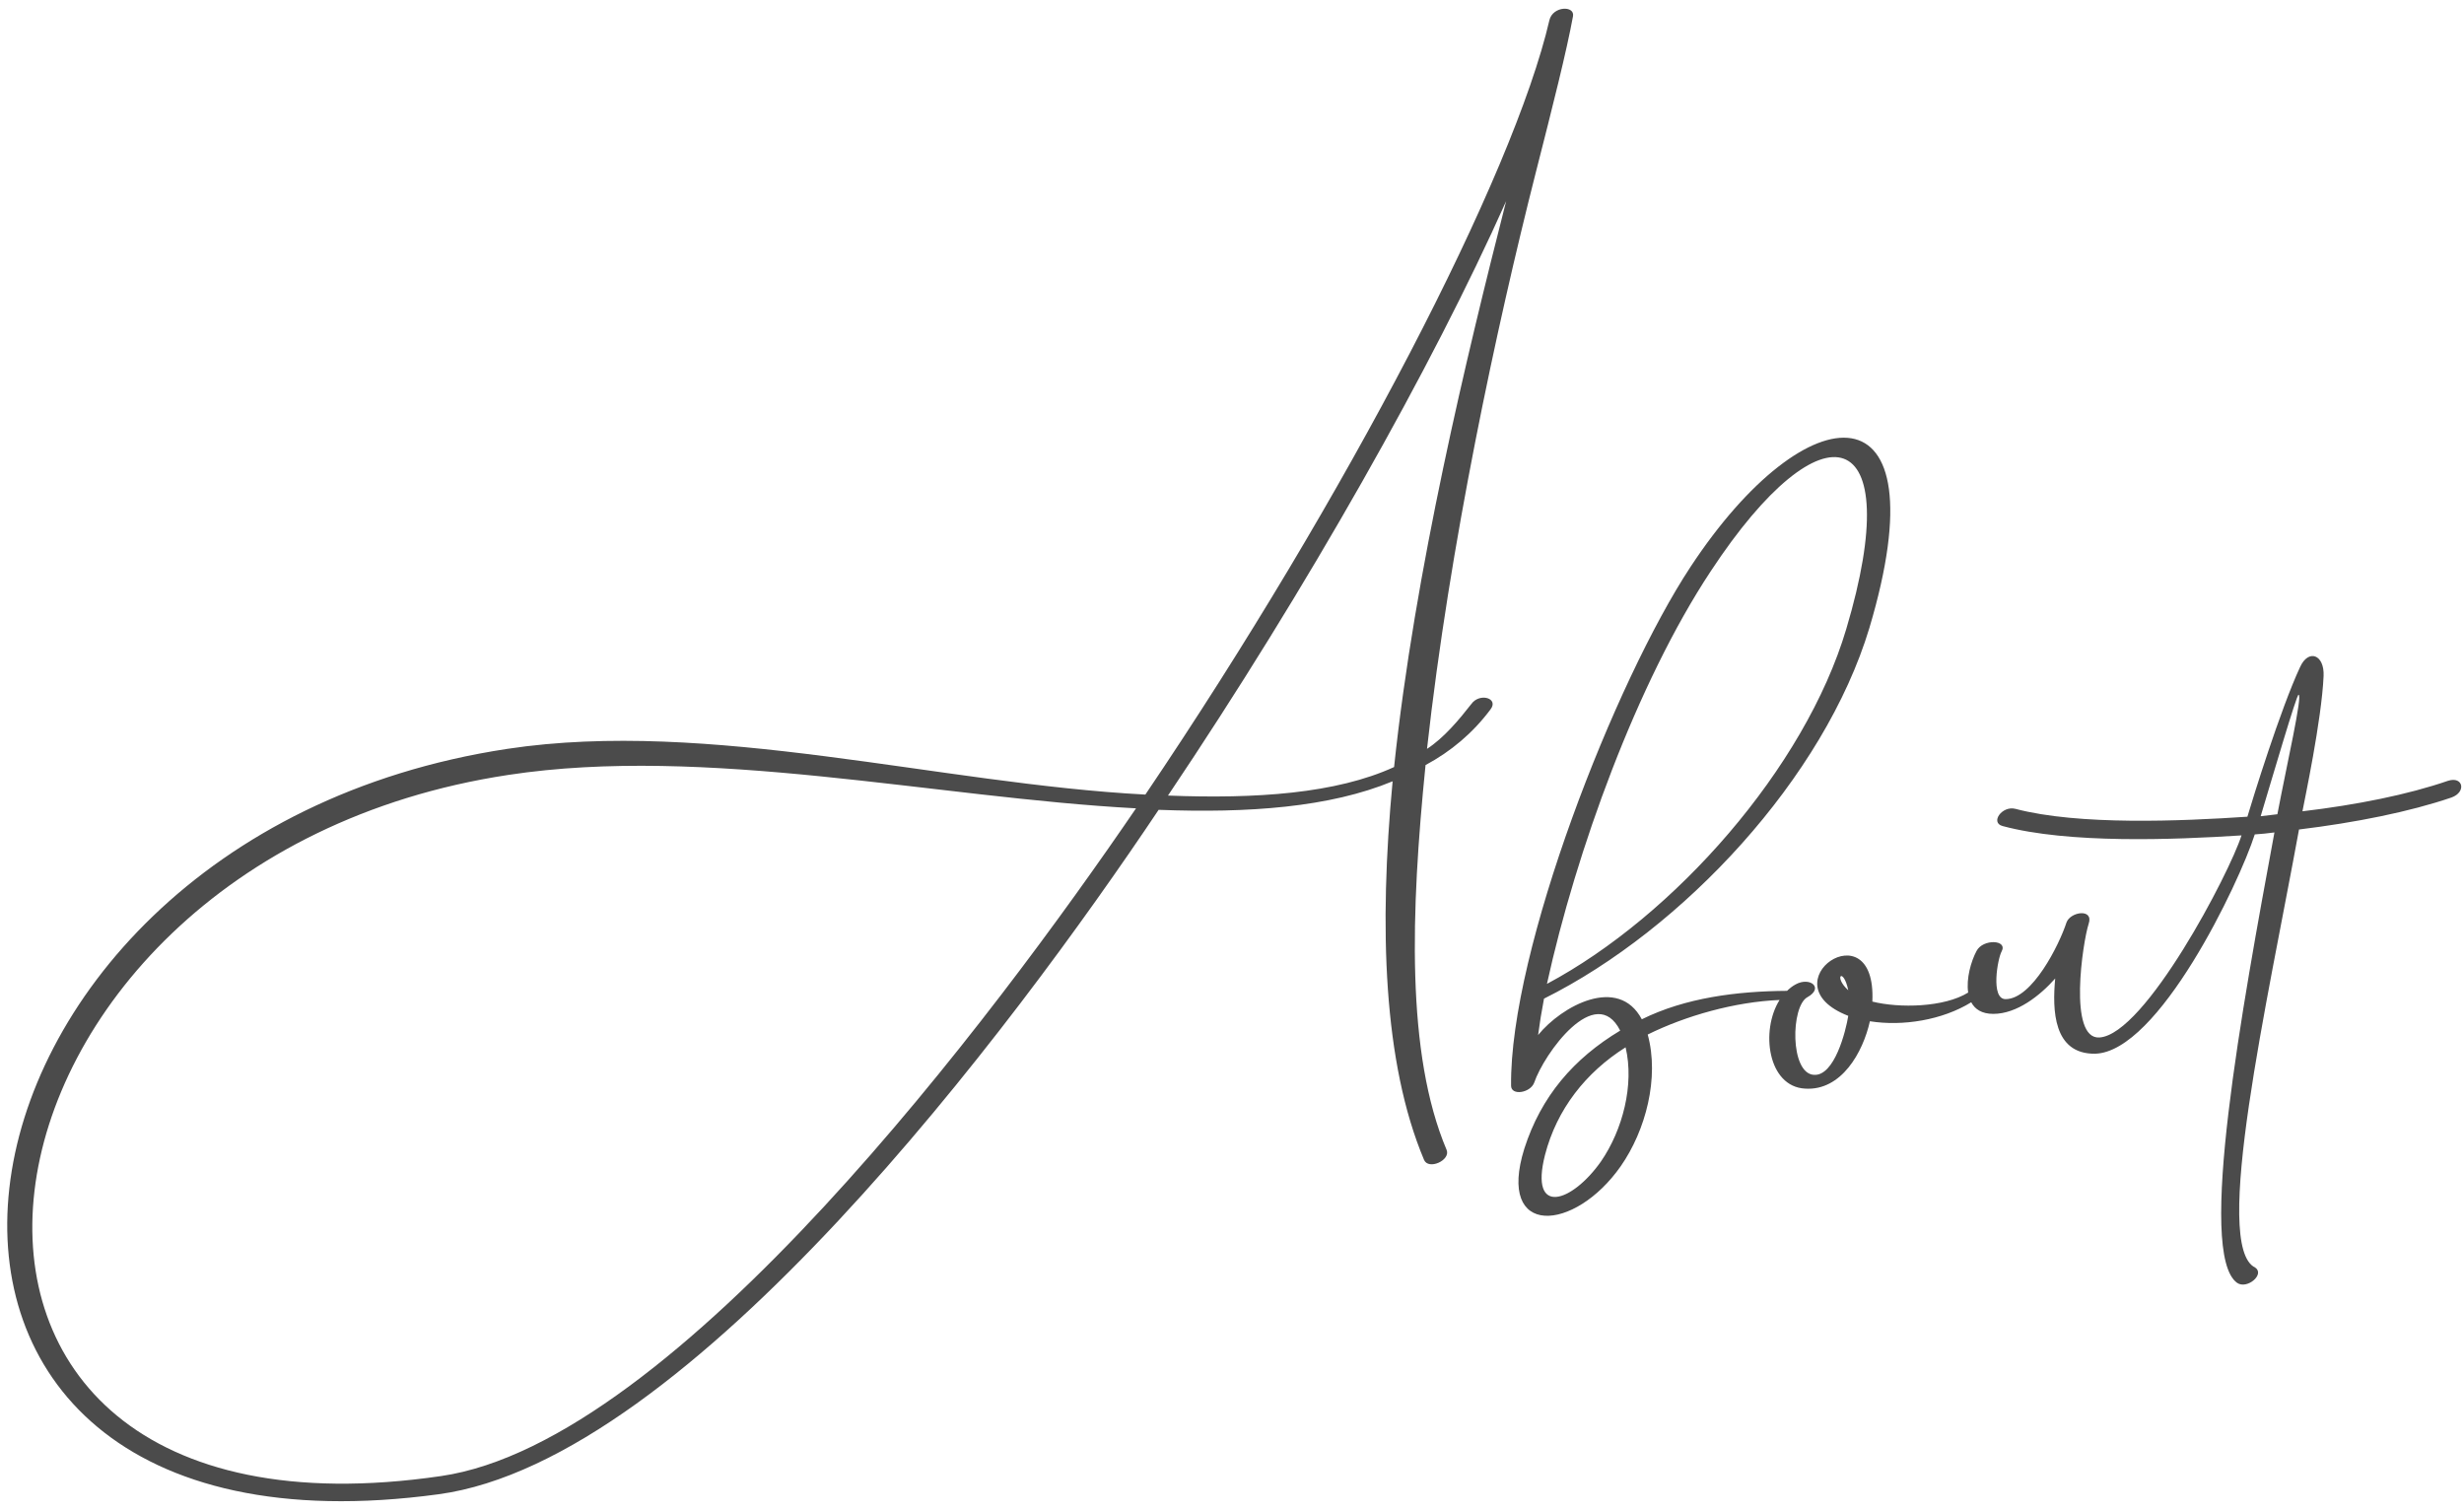 <svg 
 xmlns="http://www.w3.org/2000/svg"
 xmlns:xlink="http://www.w3.org/1999/xlink"
 width="261px" height="160px" viewBox="0 0 261 160">
<path fill-rule="evenodd"  fill="rgb(75, 75, 75)"
 d="M259.664,84.475 C255.238,85.985 249.511,87.131 243.523,87.860 C240.191,106.088 234.256,132.077 238.890,134.264 C239.931,134.993 238.004,136.607 236.963,135.878 C232.694,132.805 237.484,106.765 240.920,88.172 C240.191,88.277 239.514,88.328 238.837,88.381 C237.171,93.589 228.632,111.453 221.916,111.609 C217.490,111.661 217.386,106.973 217.698,103.641 C216.084,105.463 213.637,107.390 211.138,107.390 C209.917,107.390 209.194,106.894 208.803,106.161 C205.750,108.048 201.549,108.726 198.069,108.171 C197.340,111.453 195.049,115.567 191.196,115.306 C187.255,115.092 186.458,109.172 188.501,105.918 C183.764,106.111 178.564,107.587 174.535,109.577 C175.785,114.160 174.327,119.733 171.671,123.535 C166.777,130.514 158.499,131.139 161.466,121.660 C163.237,116.140 166.673,112.130 171.619,109.161 C169.016,104.005 163.549,111.609 162.508,114.681 C162.091,115.775 160.061,116.088 160.061,114.994 C159.904,100.672 171.099,72.131 179.065,60.049 C191.405,41.299 205.827,40.310 198.017,66.507 C193.227,82.392 178.284,98.432 163.549,105.776 C163.289,107.130 163.080,108.432 162.924,109.630 C165.423,106.557 171.411,103.276 173.910,107.963 C178.520,105.683 183.967,104.986 189.294,104.950 C189.572,104.684 189.869,104.444 190.207,104.265 C191.717,103.432 193.227,104.630 191.457,105.619 C189.687,106.557 189.582,113.692 192.134,113.848 C194.320,114.004 195.518,109.213 195.778,107.598 C186.927,104.161 198.798,95.984 198.330,106.088 C201.190,106.803 205.940,106.707 208.480,105.131 C208.259,103.658 208.780,101.816 209.368,100.724 C210.045,99.422 212.700,99.526 212.023,100.776 C211.607,101.505 210.826,105.828 212.440,105.828 C215.251,105.828 218.115,100.099 218.896,97.703 C219.312,96.557 221.812,96.193 221.239,97.859 C220.614,99.786 219.052,110.098 222.384,109.890 C227.227,109.577 236.182,92.443 237.432,88.485 C230.194,88.954 219.104,89.370 212.127,87.495 C210.774,87.131 212.075,85.308 213.481,85.673 C220.198,87.443 231.079,86.975 238.056,86.506 C238.629,84.579 241.545,75.152 243.628,70.673 C244.513,68.694 246.231,69.319 246.127,71.611 C245.918,76.298 244.096,84.787 243.888,85.933 C249.615,85.256 255.082,84.162 259.300,82.704 C260.914,82.183 261.278,83.902 259.664,84.475 ZM195.570,66.611 C202.078,44.789 193.123,42.393 181.200,60.518 C173.390,72.340 166.933,90.204 163.861,104.213 C177.347,97.026 191.196,81.350 195.570,66.611 ZM172.192,110.932 C167.975,113.588 164.903,117.494 163.653,122.337 C161.987,128.899 166.517,127.389 169.589,123.014 C171.880,119.681 173.129,114.890 172.192,110.932 ZM195.778,104.890 C195.258,102.390 194.164,103.432 195.778,104.890 ZM243.471,73.590 C243.263,73.590 240.764,82.131 239.462,86.454 L241.232,86.245 C242.222,81.037 243.940,73.538 243.471,73.590 ZM151.157,79.319 C152.927,78.173 154.542,76.246 155.843,74.579 C156.728,73.329 158.811,73.954 157.874,75.152 C155.999,77.652 153.709,79.579 151.001,81.037 C149.439,96.557 148.918,111.609 153.240,121.816 C153.656,122.910 151.313,123.952 150.845,122.858 C146.523,112.598 146.055,98.224 147.513,82.756 C140.848,85.516 132.257,86.141 122.729,85.777 C107.317,108.796 73.057,154.679 46.451,158.273 C-20.611,167.387 -10.145,89.005 53.740,79.319 C75.140,76.089 99.507,83.016 121.323,84.162 C142.722,52.497 160.321,18.540 164.122,2.135 C164.486,0.624 166.829,0.572 166.621,1.718 C165.944,5.416 164.486,11.197 162.664,18.332 C158.551,34.529 153.552,57.705 151.157,79.319 ZM53.845,82.079 C-6.709,91.245 -17.070,165.668 46.712,156.346 C71.599,152.752 105.443,107.442 120.334,85.620 C98.986,84.475 74.723,78.902 53.845,82.079 ZM123.718,84.266 C133.038,84.631 141.525,84.058 147.669,81.246 C149.856,60.465 155.375,37.654 159.540,21.301 C151.730,38.800 138.557,62.184 123.718,84.266 Z"/>
</svg>